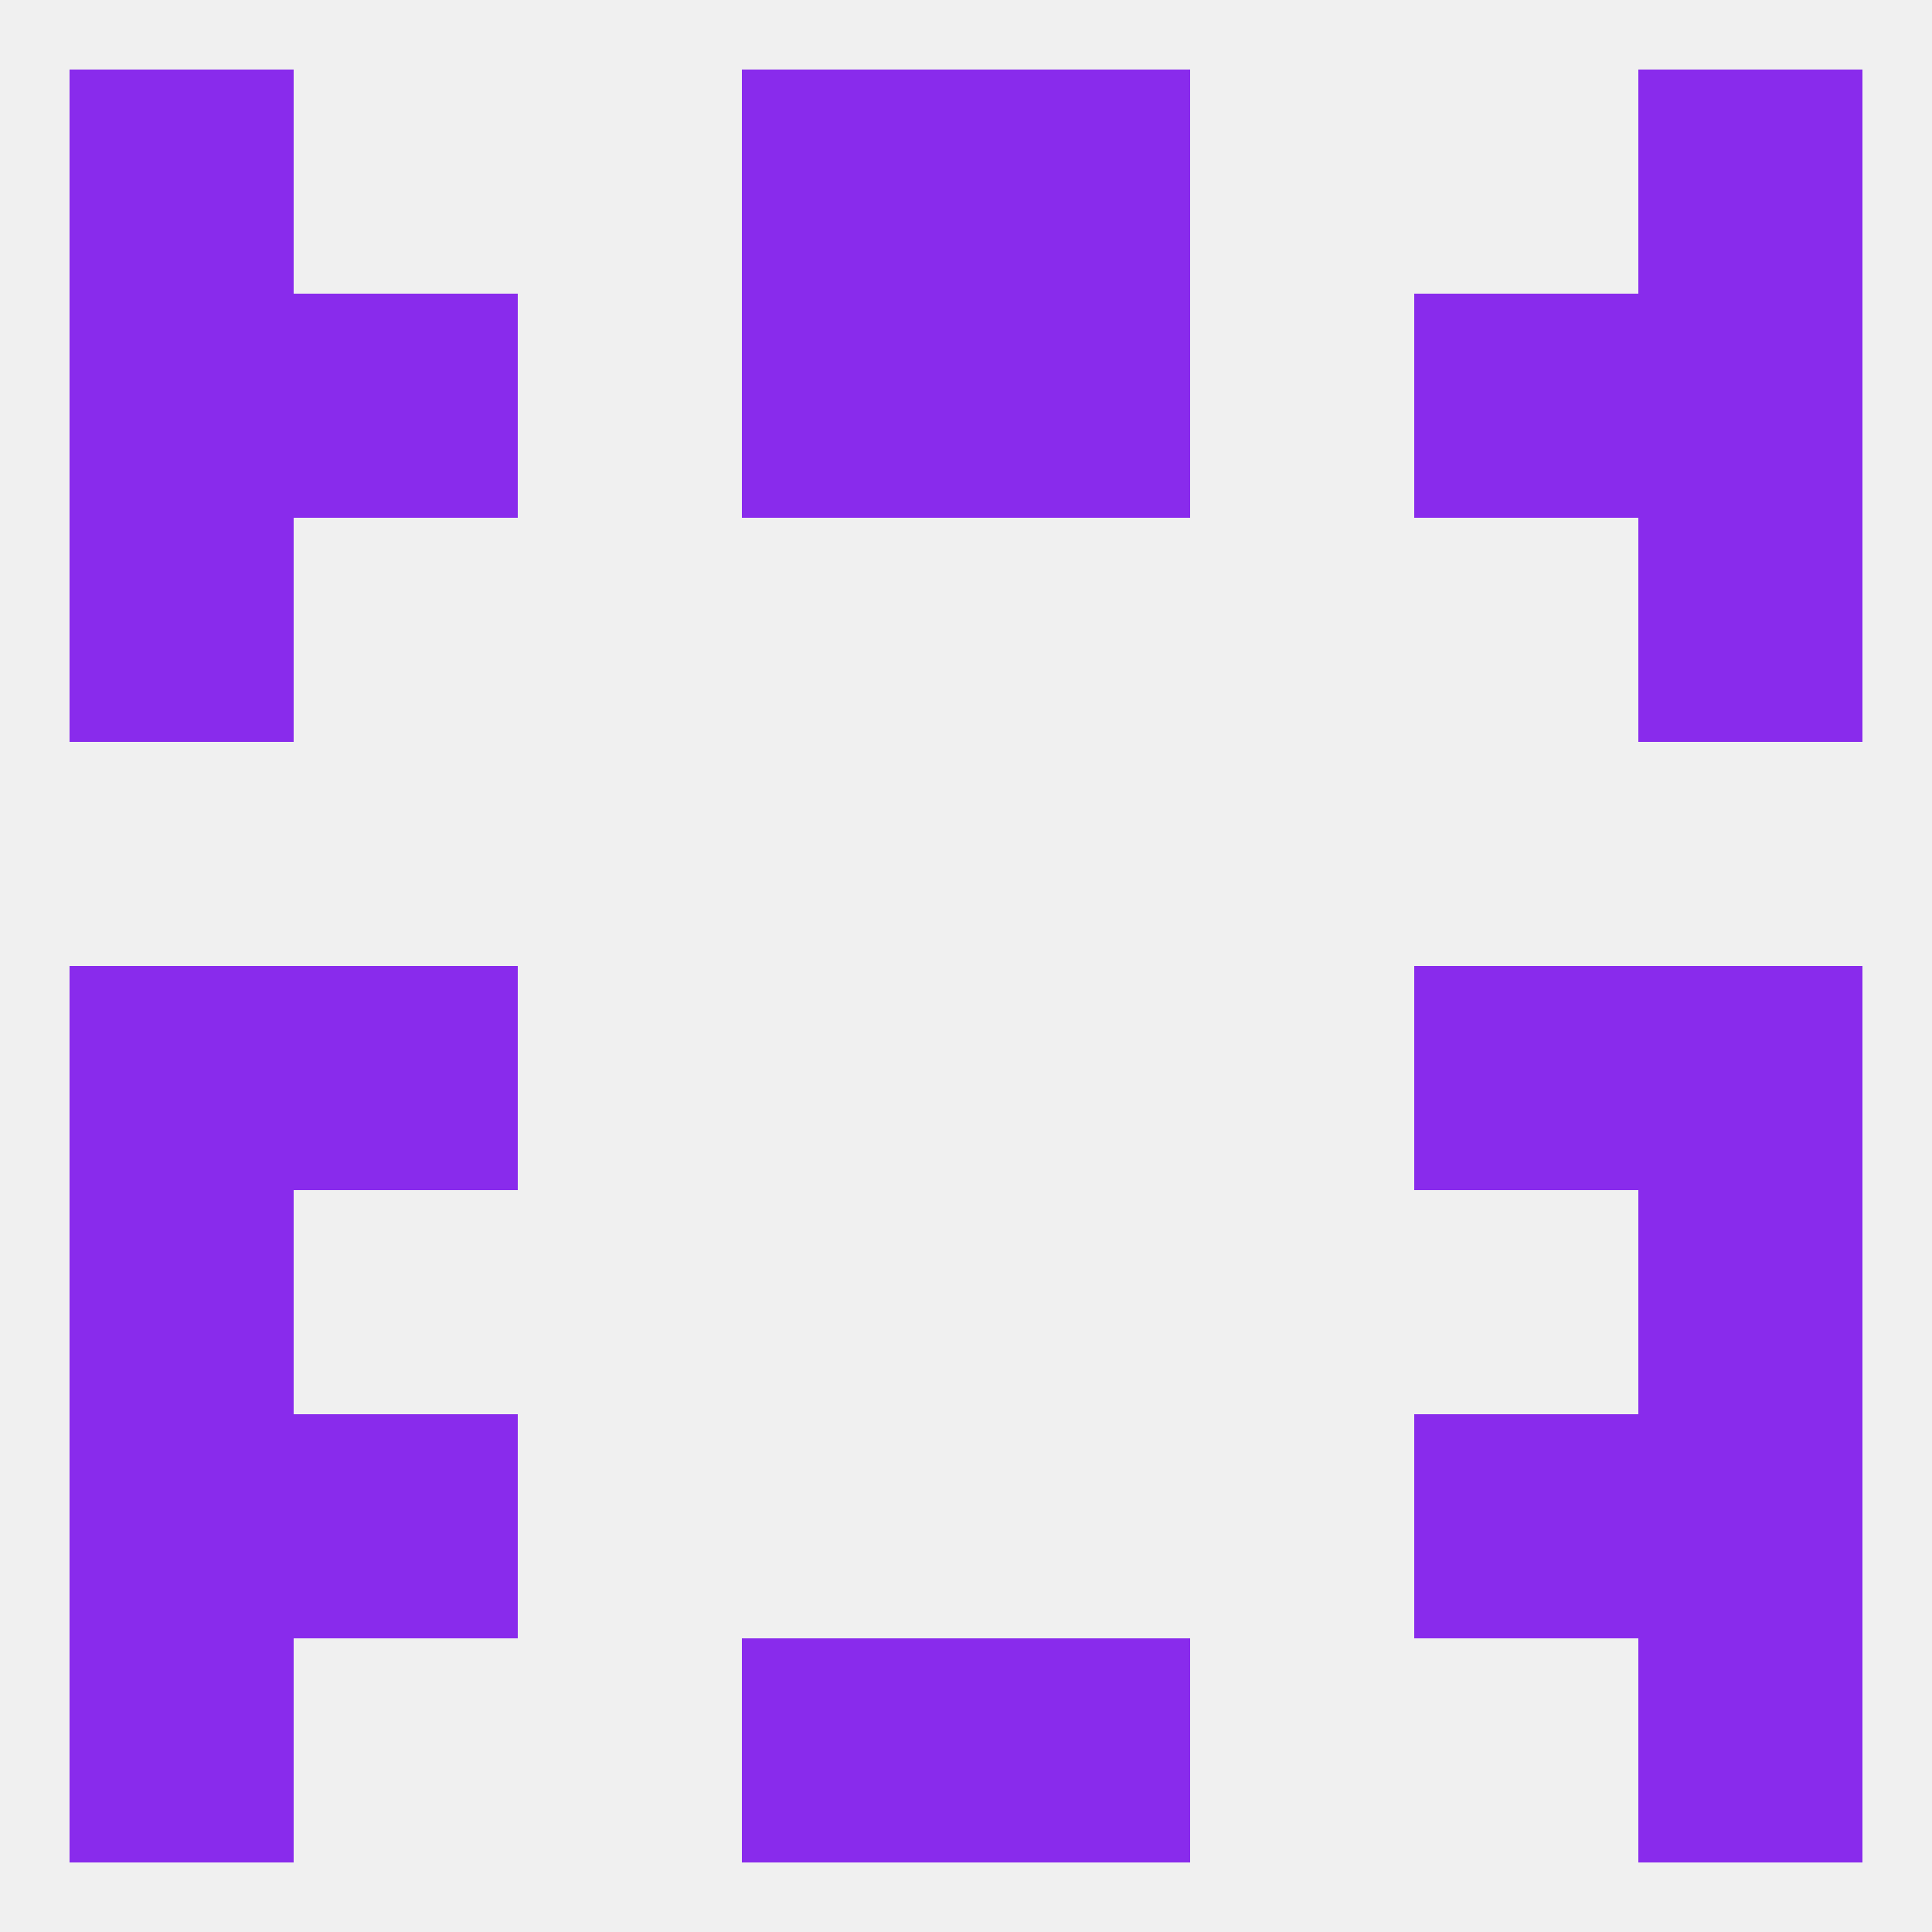 
<!--   <?xml version="1.0"?> -->
<svg version="1.1" baseprofile="full" xmlns="http://www.w3.org/2000/svg" xmlns:xlink="http://www.w3.org/1999/xlink" xmlns:ev="http://www.w3.org/2001/xml-events" width="250" height="250" viewBox="0 0 250 250" >
	<rect width="100%" height="100%" fill="rgba(240,240,240,255)"/>

	<rect x="9" y="154" width="29" height="29" fill="rgba(137,43,236,255)"/>
	<rect x="212" y="154" width="29" height="29" fill="rgba(137,43,236,255)"/>
	<rect x="9" y="183" width="29" height="29" fill="rgba(137,43,236,255)"/>
	<rect x="212" y="183" width="29" height="29" fill="rgba(137,43,236,255)"/>
	<rect x="38" y="183" width="29" height="29" fill="rgba(137,43,236,255)"/>
	<rect x="183" y="183" width="29" height="29" fill="rgba(137,43,236,255)"/>
	<rect x="9" y="212" width="29" height="29" fill="rgba(137,43,236,255)"/>
	<rect x="212" y="212" width="29" height="29" fill="rgba(137,43,236,255)"/>
	<rect x="96" y="212" width="29" height="29" fill="rgba(137,43,236,255)"/>
	<rect x="125" y="212" width="29" height="29" fill="rgba(137,43,236,255)"/>
	<rect x="96" y="9" width="29" height="29" fill="rgba(137,43,236,255)"/>
	<rect x="125" y="9" width="29" height="29" fill="rgba(137,43,236,255)"/>
	<rect x="9" y="9" width="29" height="29" fill="rgba(137,43,236,255)"/>
	<rect x="212" y="9" width="29" height="29" fill="rgba(137,43,236,255)"/>
	<rect x="9" y="38" width="29" height="29" fill="rgba(137,43,236,255)"/>
	<rect x="212" y="38" width="29" height="29" fill="rgba(137,43,236,255)"/>
	<rect x="96" y="38" width="29" height="29" fill="rgba(137,43,236,255)"/>
	<rect x="125" y="38" width="29" height="29" fill="rgba(137,43,236,255)"/>
	<rect x="38" y="38" width="29" height="29" fill="rgba(137,43,236,255)"/>
	<rect x="183" y="38" width="29" height="29" fill="rgba(137,43,236,255)"/>
	<rect x="212" y="67" width="29" height="29" fill="rgba(137,43,236,255)"/>
	<rect x="9" y="67" width="29" height="29" fill="rgba(137,43,236,255)"/>
	<rect x="9" y="125" width="29" height="29" fill="rgba(137,43,236,255)"/>
	<rect x="212" y="125" width="29" height="29" fill="rgba(137,43,236,255)"/>
	<rect x="38" y="125" width="29" height="29" fill="rgba(137,43,236,255)"/>
	<rect x="183" y="125" width="29" height="29" fill="rgba(137,43,236,255)"/>
</svg>